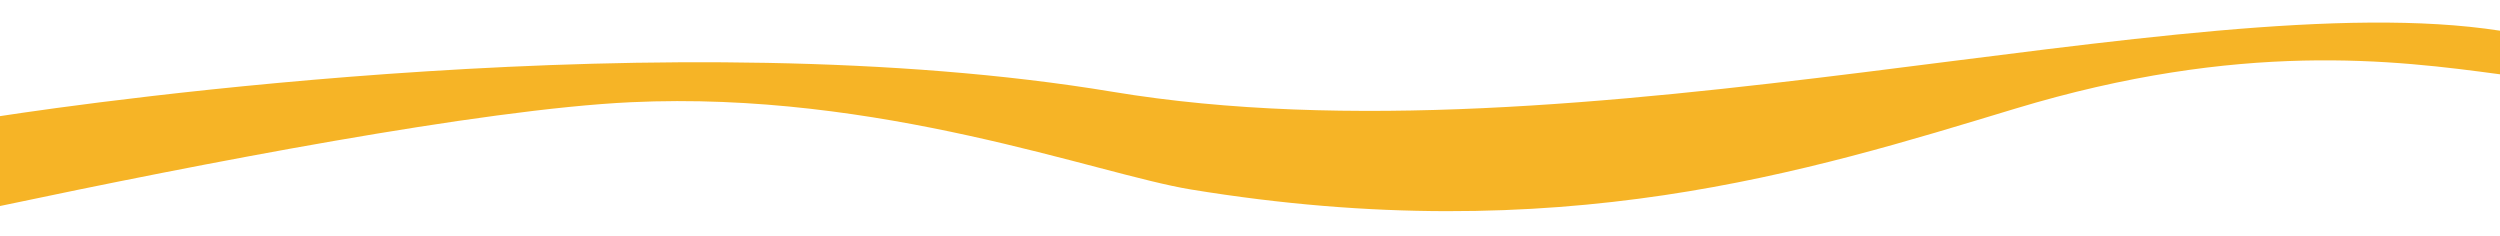<?xml version="1.0" encoding="UTF-8"?> <svg xmlns="http://www.w3.org/2000/svg" version="1.1" viewBox="0 0 1920 181.5"><defs><style> .cls-1 { fill: #f6b426; } </style></defs><g><g id="Layer_1"><path class="cls-1" d="M1920,23.58v33.48c-80.3-10.79-199-26.06-372.5,26.44-158.43,47.94-349.5,108.5-633,62-71.74-11.77-239-76-430-67C369.12,83.94,153.03,125.86,0,158.22v-69.03c71.84-10.96,518-74.62,854.5-18.69,358.58,59.6,825.98-84.13,1065.5-46.92Z"></path></g></g></svg> 